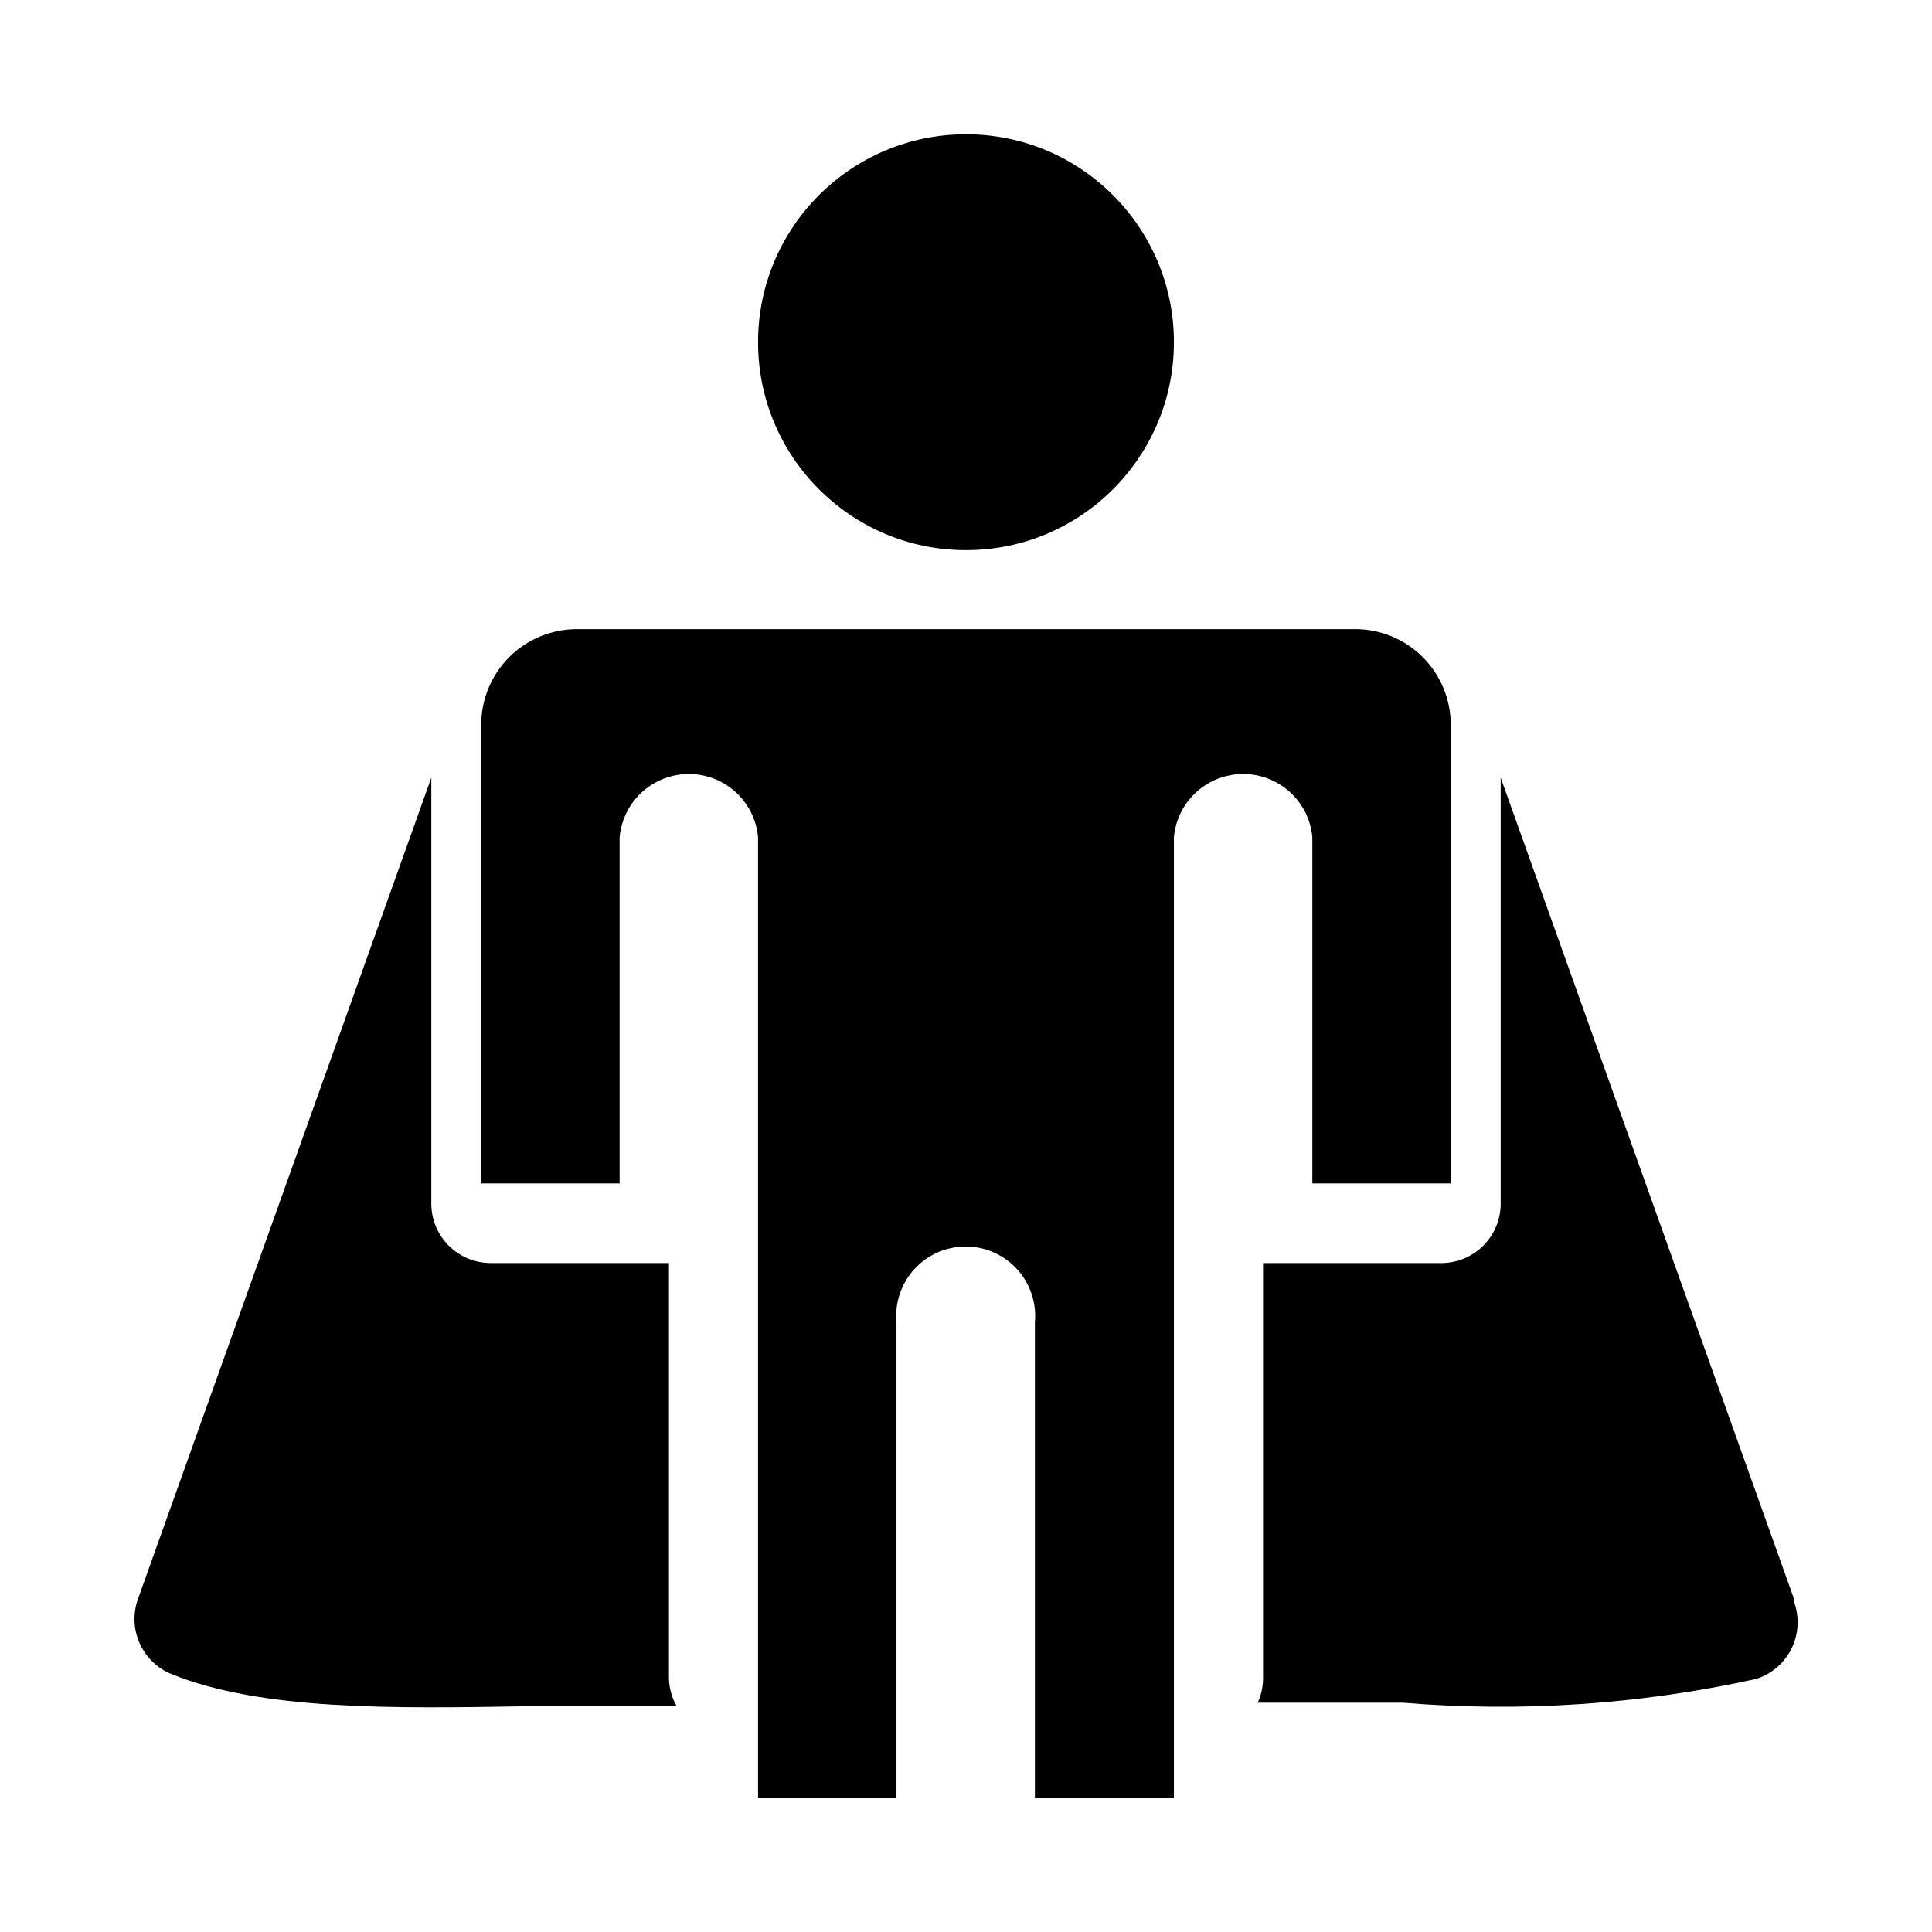 <?xml version="1.0" encoding="UTF-8"?>
<!-- Uploaded to: SVG Repo, www.svgrepo.com, Generator: SVG Repo Mixer Tools -->
<svg fill="#000000" width="800px" height="800px" version="1.1" viewBox="144 144 512 512" xmlns="http://www.w3.org/2000/svg">
 <g>
  <path d="m503.12 310.73h-206.25c-6.723 0-13.172 2.668-17.922 7.422-4.754 4.754-7.426 11.203-7.426 17.926v121.54h36.684v-91.789c0.57-6.148 4.184-11.605 9.629-14.527 5.441-2.922 11.984-2.922 17.426 0 5.441 2.922 9.059 8.379 9.629 14.527v254.58h36.684v-125.95c-0.48-5.156 1.238-10.281 4.727-14.109 3.492-3.828 8.434-6.012 13.613-6.012 5.184 0 10.125 2.184 13.617 6.012 3.488 3.828 5.203 8.953 4.727 14.109v125.95h36.84v-254.58c0.57-6.148 4.188-11.605 9.629-14.527 5.441-2.922 11.984-2.922 17.43 0 5.441 2.922 9.055 8.379 9.625 14.527v91.789h36.684v-121.39c0.043-6.75-2.609-13.238-7.367-18.023-4.758-4.789-11.23-7.481-17.98-7.481z"/>
  <path d="m455.1 234.69c0 30.434-24.668 55.102-55.102 55.102s-55.105-24.668-55.105-55.102 24.672-55.105 55.105-55.105 55.102 24.672 55.102 55.105"/>
  <path d="m619.47 567.83-77.773-217.74v112.89c0 4.172-1.66 8.18-4.613 11.133-2.949 2.949-6.957 4.609-11.133 4.609h-47.23v110.21c-0.031 2.176-0.516 4.32-1.418 6.301h38.414 0.004c31.363 2.606 62.941 0.484 93.676-6.301 4.078-1.289 7.453-4.18 9.355-8.012 1.898-3.832 2.16-8.27 0.719-12.297z"/>
  <path d="m321.28 588.93v-110.21h-47.23c-4.176 0-8.18-1.66-11.133-4.609-2.953-2.953-4.613-6.961-4.613-11.133v-112.89l-77.773 217.74c-1.348 3.828-1.168 8.027 0.504 11.723 1.672 3.695 4.707 6.602 8.469 8.117 23.773 9.605 58.254 9.133 94.465 8.5h39.359c-1.258-2.211-1.961-4.695-2.047-7.242z"/>
 </g>
</svg>